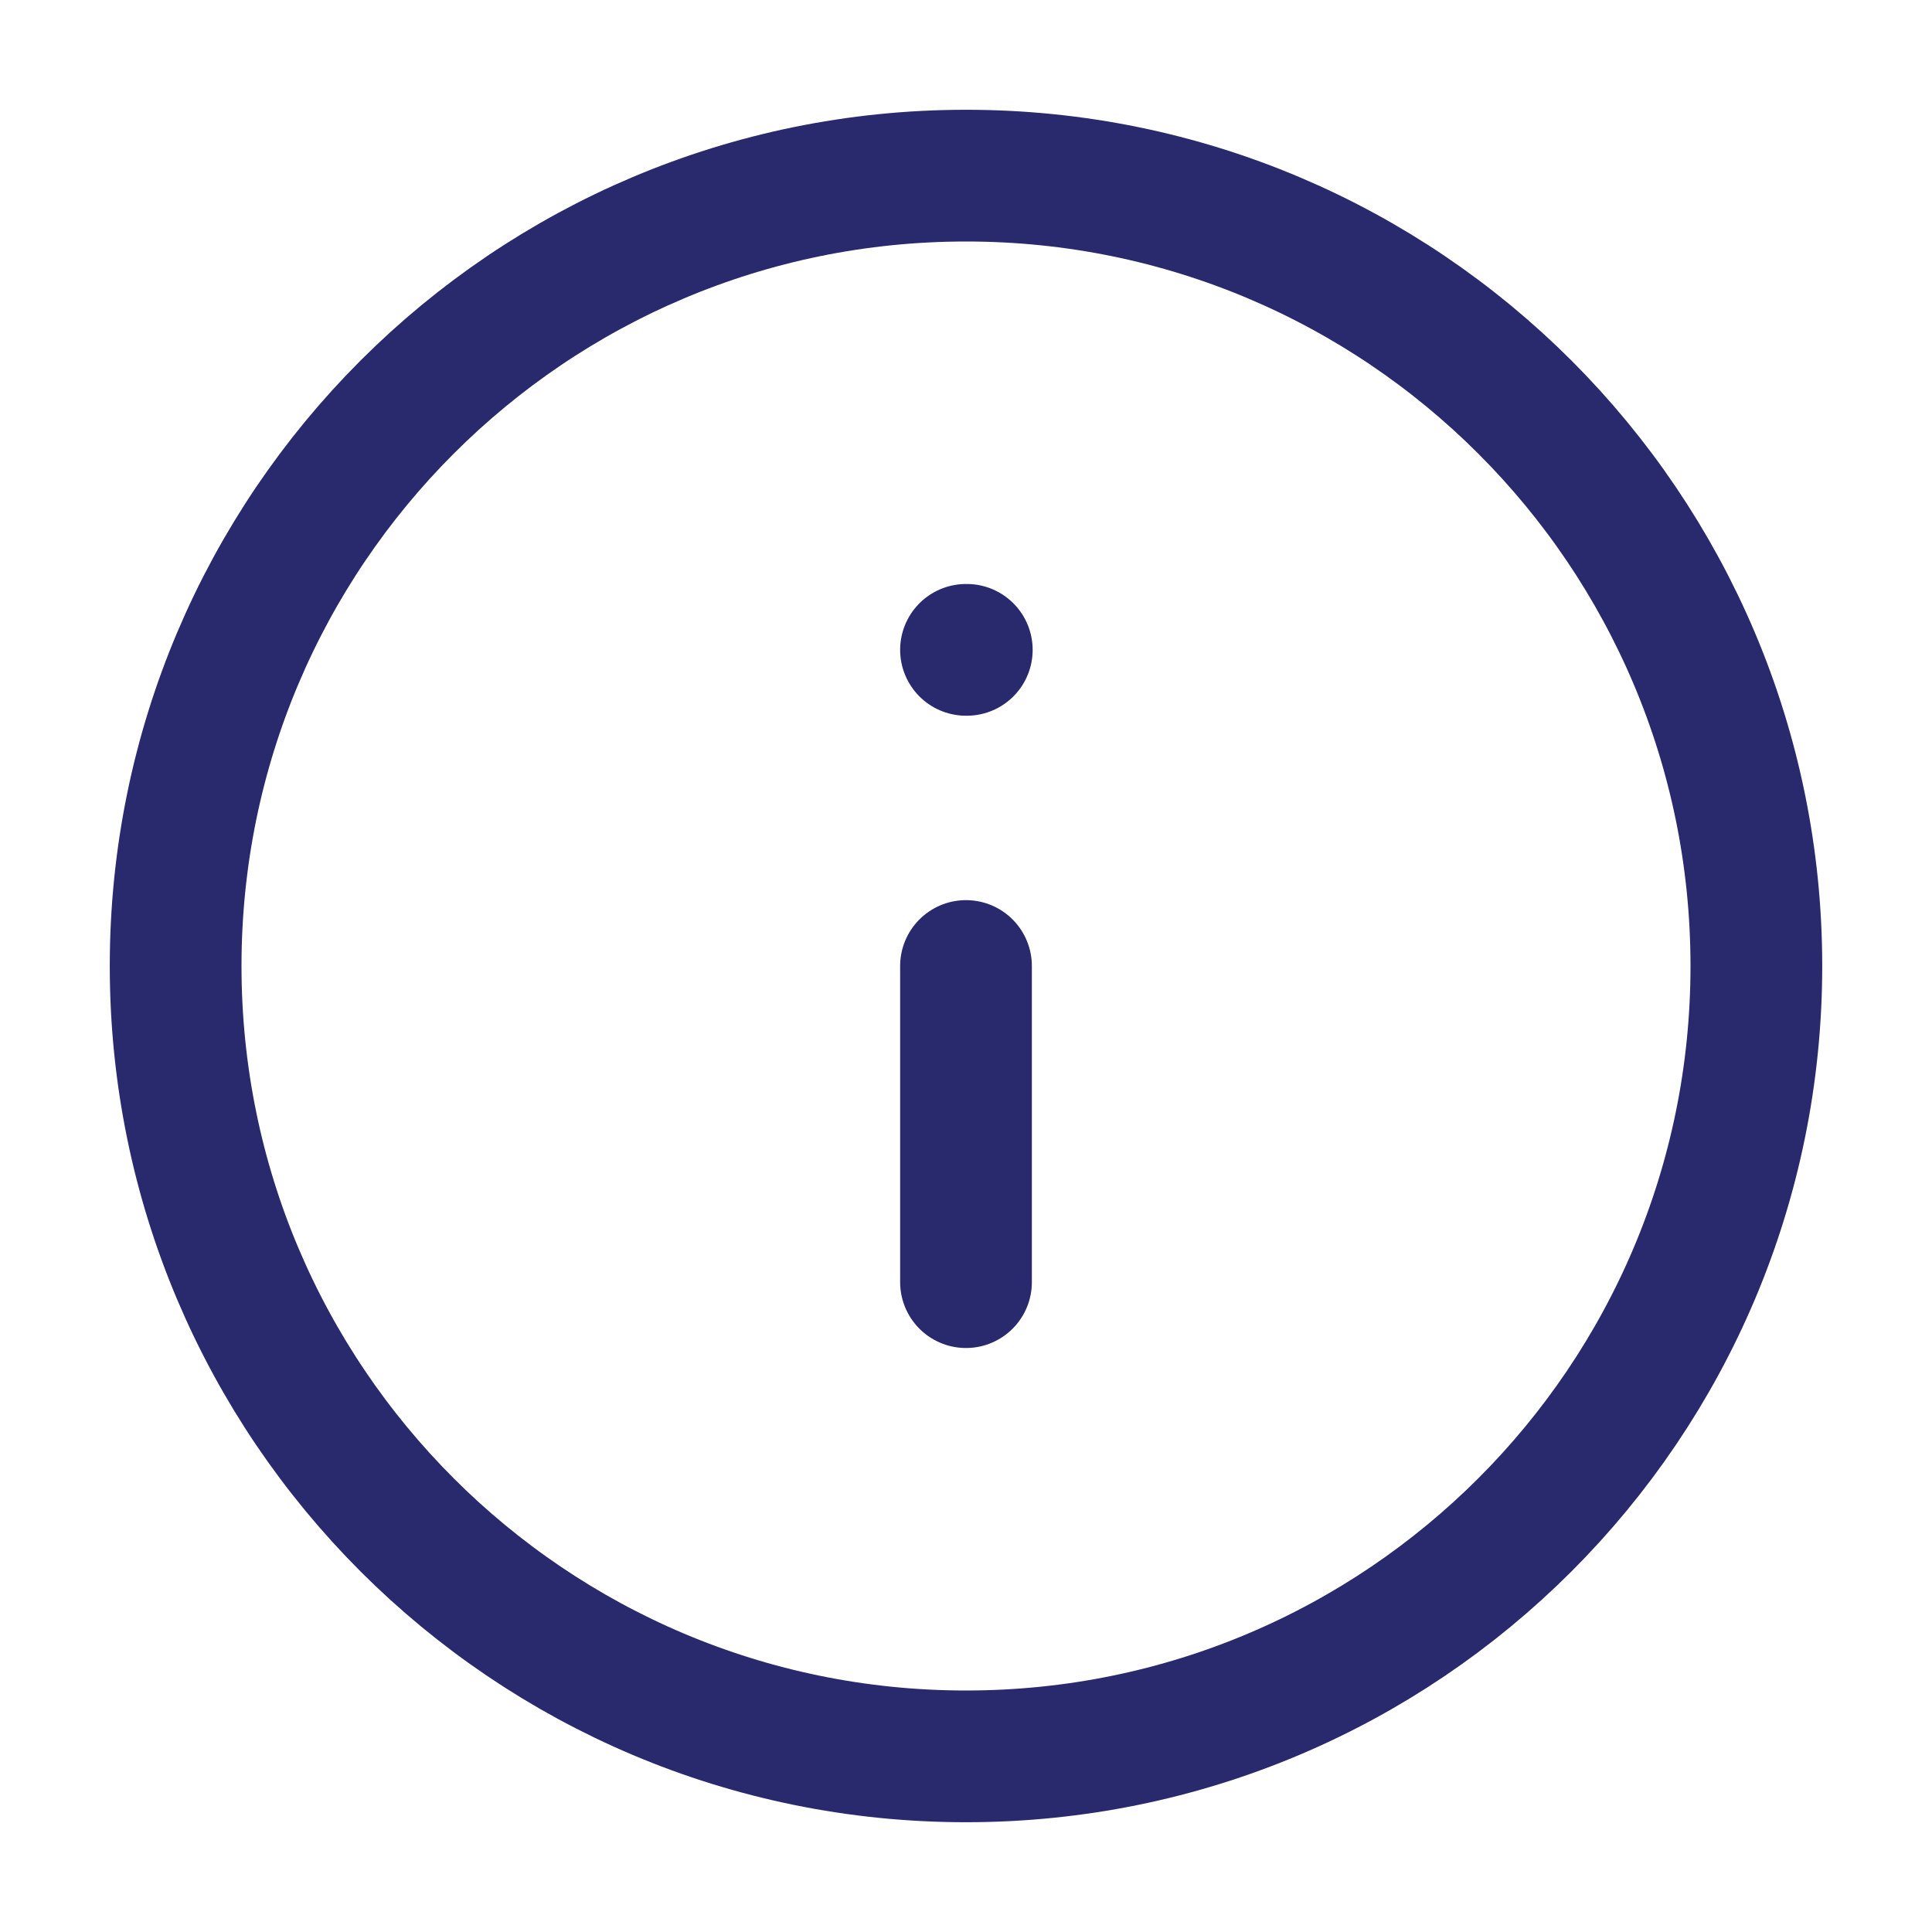 <svg width="22" height="22" viewBox="0 0 22 22" fill="none" xmlns="http://www.w3.org/2000/svg">
<path d="M11 20C15.971 20 20 15.971 20 11C20 6.029 15.971 2 11 2C6.029 2 2 6.029 2 11C2 15.971 6.029 20 11 20Z" stroke="#29296E" stroke-width="1.5" stroke-linecap="round" stroke-linejoin="round"/>
<path d="M11 14.6V11" stroke="#29296E" stroke-width="1.5" stroke-linecap="round" stroke-linejoin="round"/>
<path d="M11 7.4H11.009" stroke="#29296E" stroke-width="1.5" stroke-linecap="round" stroke-linejoin="round"/>
</svg>

